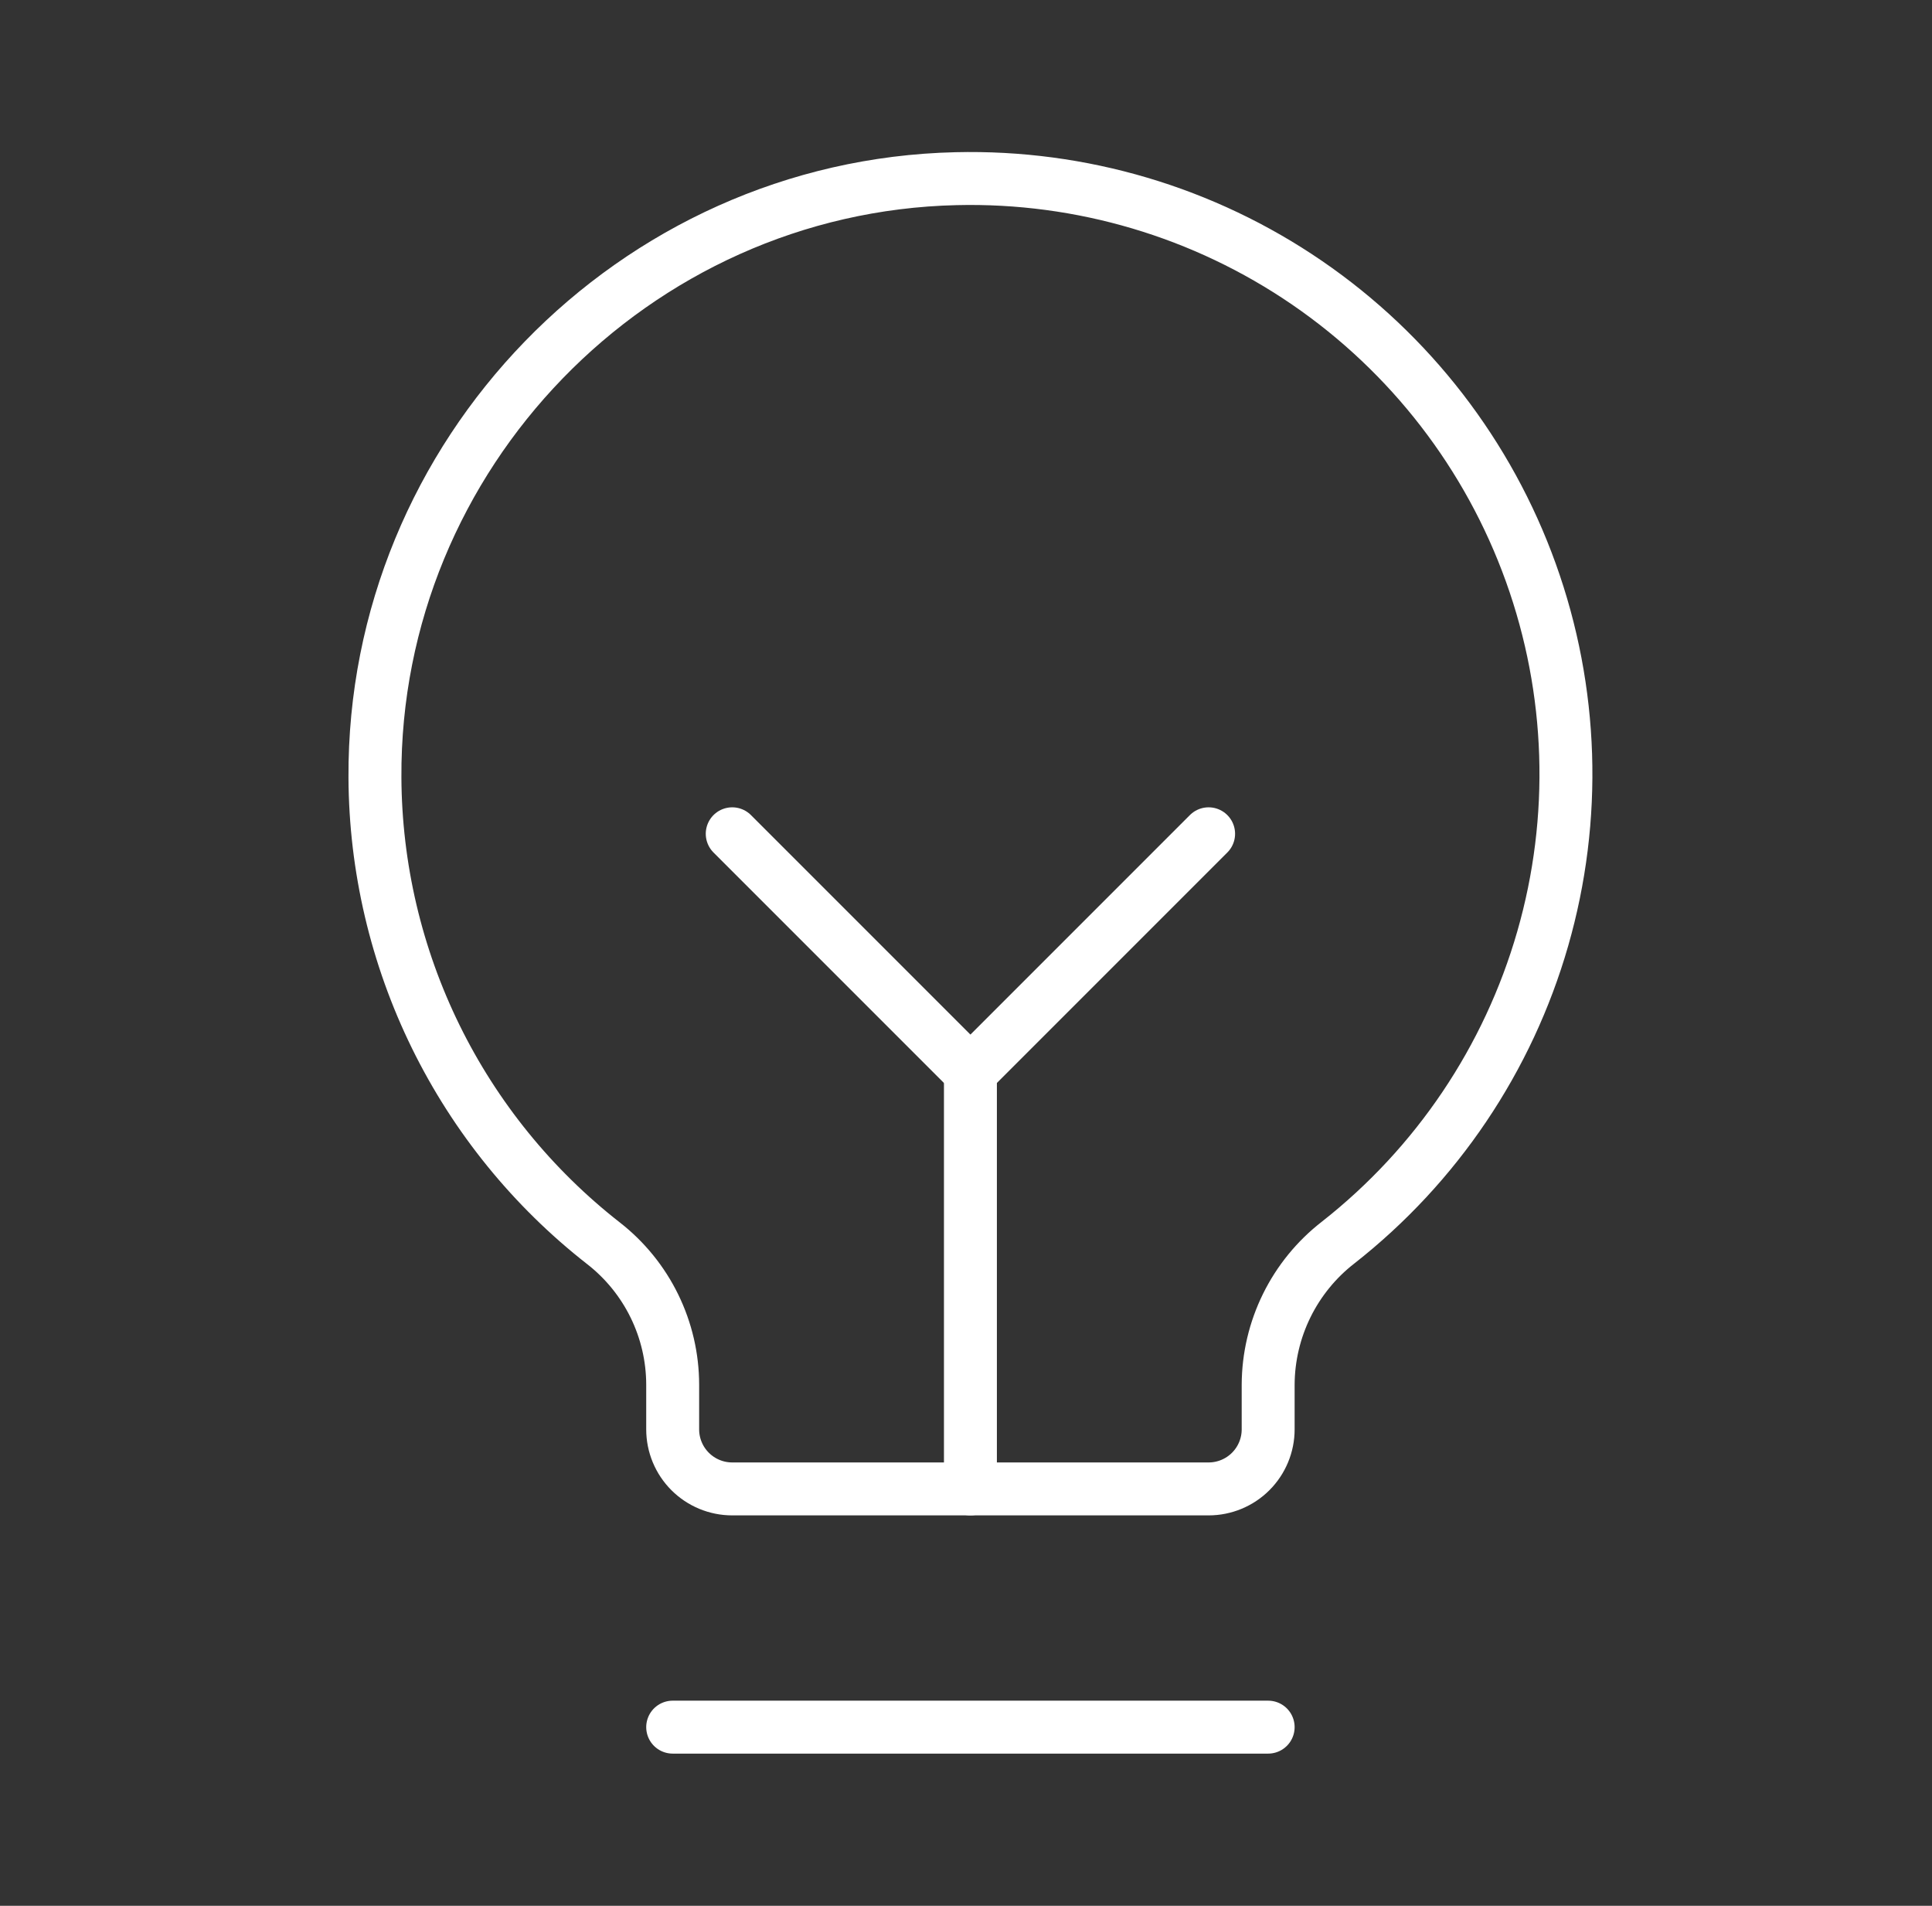 <?xml version="1.0" encoding="UTF-8"?><svg width="73" height="72" viewBox="0 0 73 72" fill="none" xmlns="http://www.w3.org/2000/svg">
<rect x="0" y="0" width="73" height="72" fill="#333333" stroke="none"/>
<g id="Service icons" clip-path="url(#clip0_5574_1478)">
<path id="Vector" d="M25.417 65.25H47.917" stroke="white" stroke-width="2" stroke-linecap="round" stroke-linejoin="round"/>
<path id="Vector_2" d="M36.667 56.25V40.5" stroke="white" stroke-width="2" stroke-linecap="round" stroke-linejoin="round"/>
<path id="Vector_3" d="M27.667 31.5L36.667 40.5L45.667 31.5" stroke="white" stroke-width="2" stroke-linecap="round" stroke-linejoin="round"/>
<path id="Vector_4" d="M22.801 46.969C20.126 44.879 17.96 42.211 16.464 39.164C14.969 36.117 14.183 32.771 14.167 29.377C14.099 17.182 23.932 7.031 36.124 6.75C40.849 6.636 45.49 8.012 49.389 10.684C53.287 13.356 56.245 17.188 57.843 21.636C59.442 26.084 59.598 30.922 58.291 35.464C56.985 40.007 54.281 44.022 50.563 46.941C49.743 47.576 49.079 48.391 48.62 49.321C48.162 50.252 47.921 51.275 47.917 52.312V54C47.917 54.597 47.68 55.169 47.258 55.591C46.836 56.013 46.263 56.25 45.667 56.25H27.667C27.07 56.25 26.498 56.013 26.076 55.591C25.654 55.169 25.417 54.597 25.417 54V52.312C25.416 51.282 25.179 50.264 24.726 49.339C24.273 48.413 23.614 47.602 22.801 46.969Z" stroke="white" stroke-width="2" stroke-linecap="round" stroke-linejoin="round"/>
</g>
<defs>
<clipPath id="clip0_5574_1478">
<rect width="72" height="72" fill="white" transform="translate(0.667)"/>
</clipPath>
</defs>
</svg>
